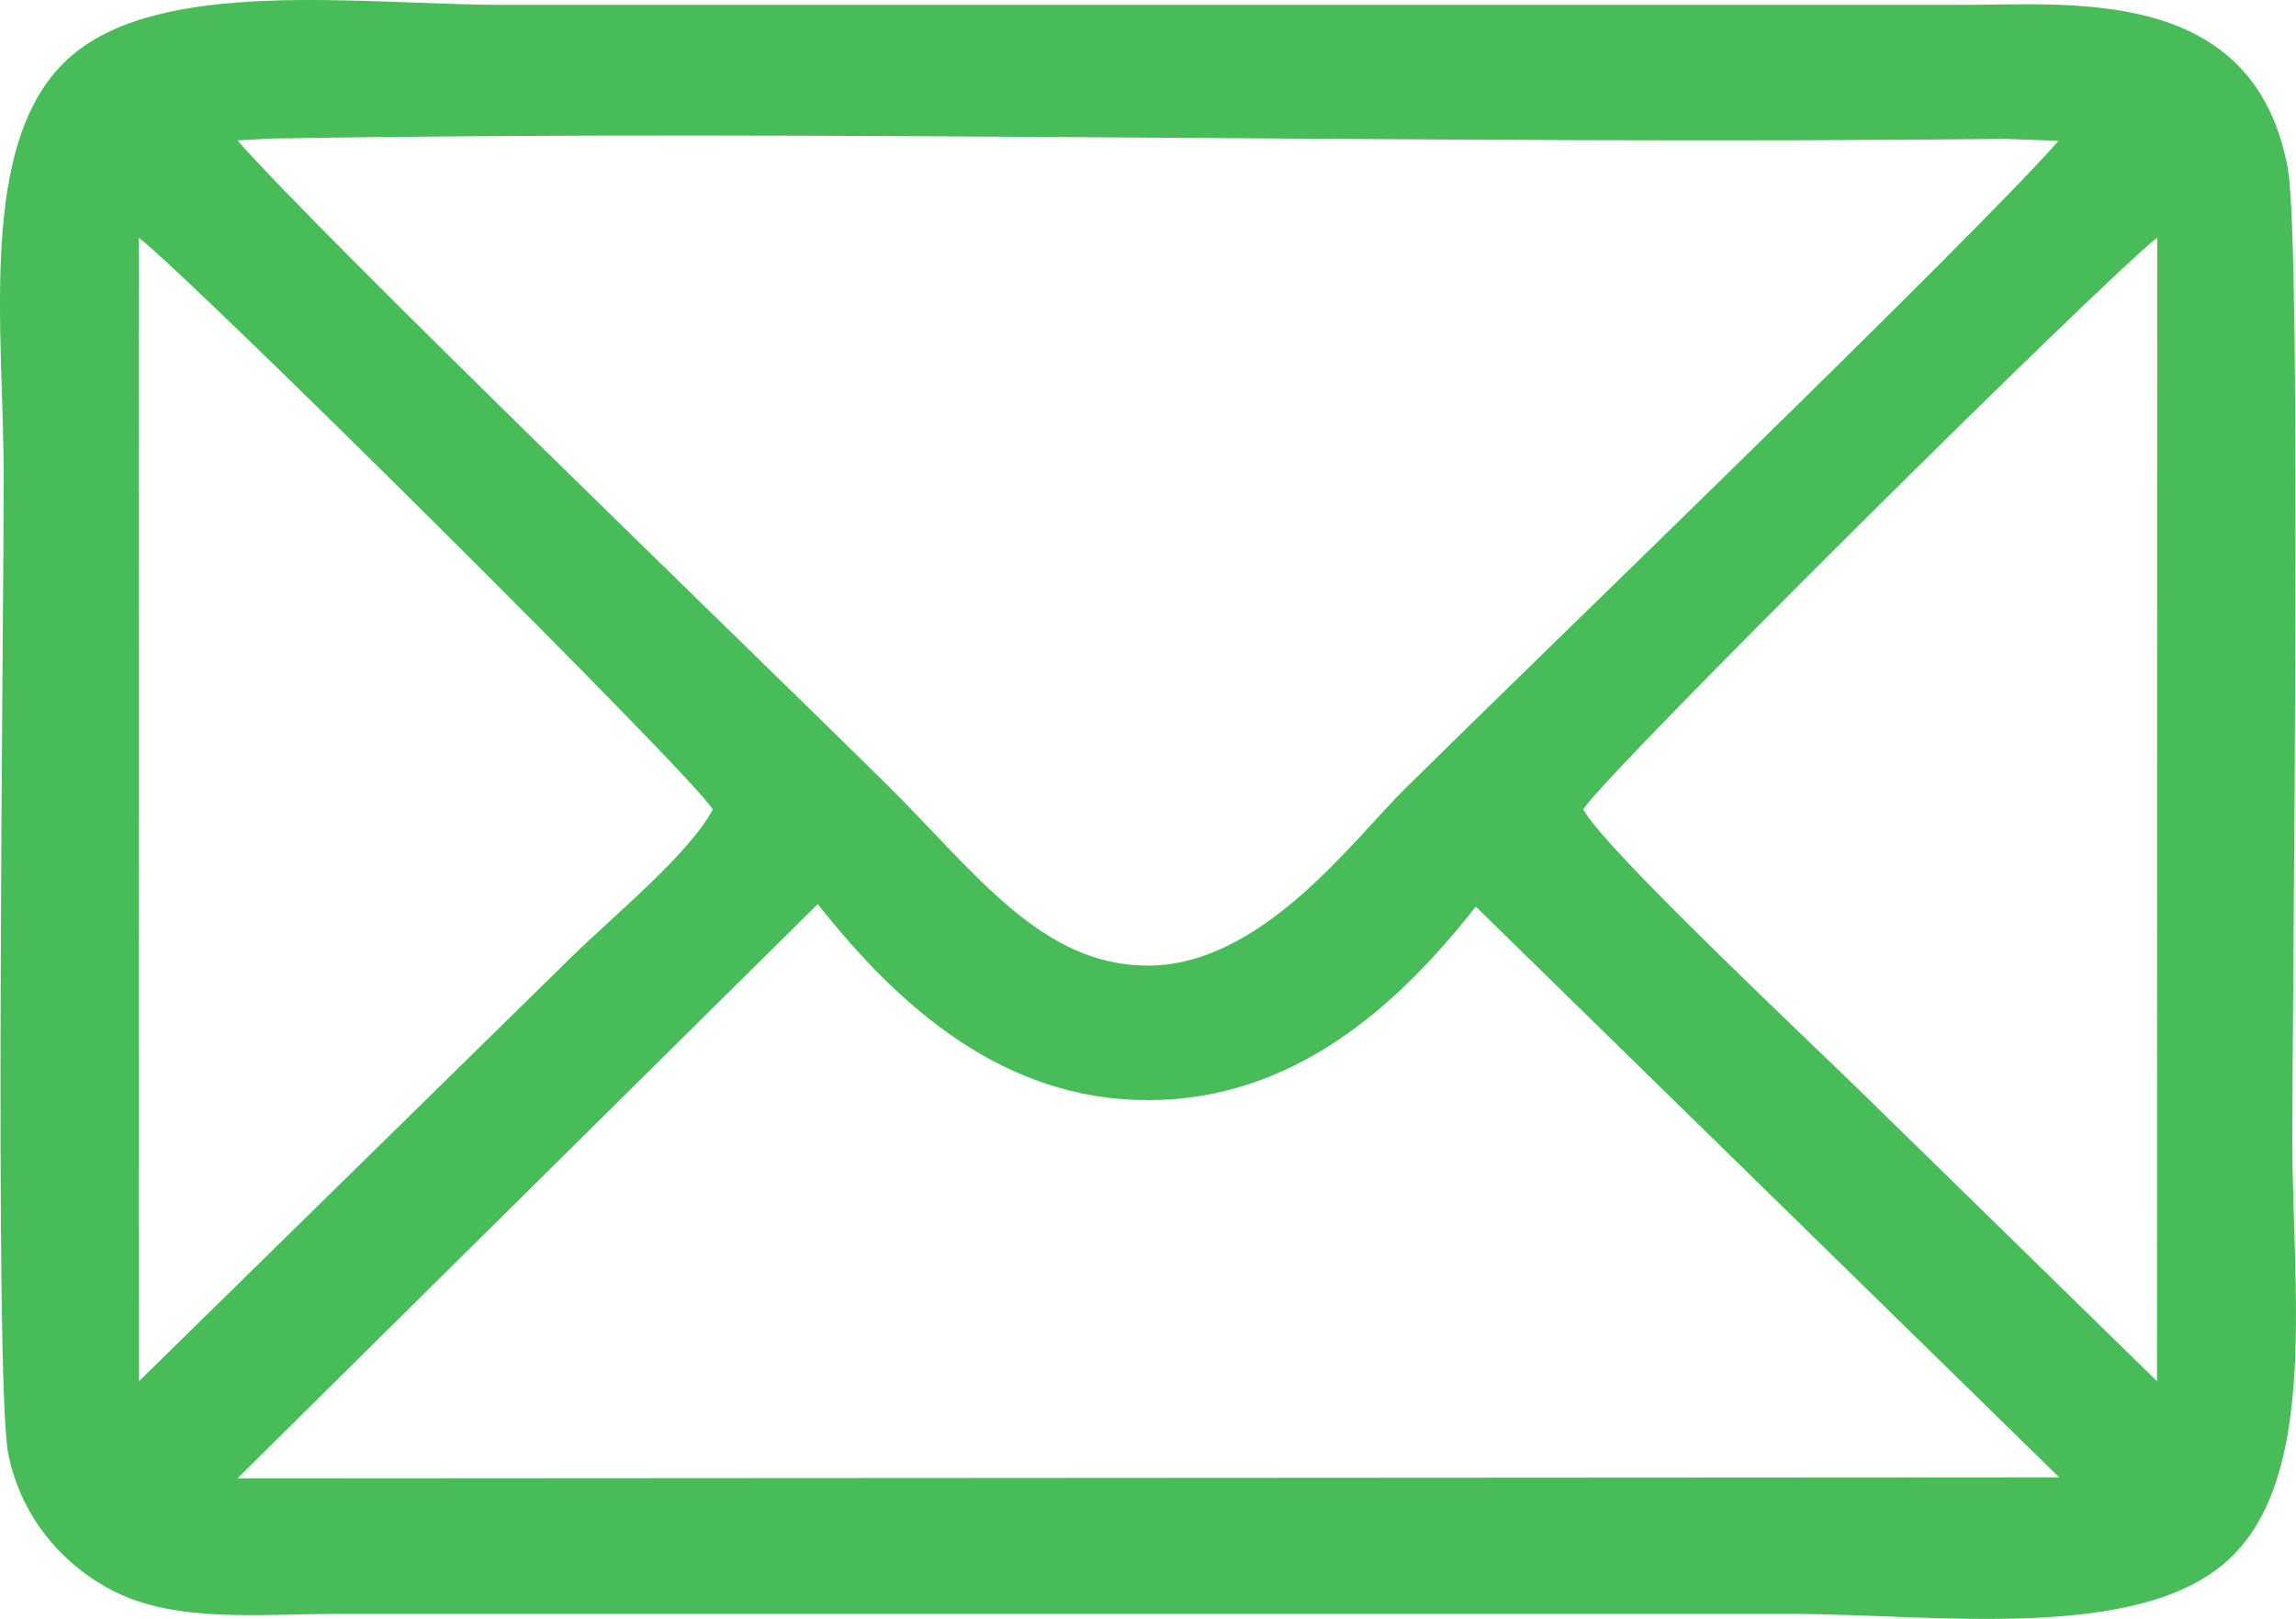 <?xml version="1.0" encoding="UTF-8"?>
<!DOCTYPE svg PUBLIC "-//W3C//DTD SVG 1.1//EN" "http://www.w3.org/Graphics/SVG/1.1/DTD/svg11.dtd">
<!-- Creator: CorelDRAW X7 -->
<svg xmlns="http://www.w3.org/2000/svg" xml:space="preserve" width="32.658mm" height="23.029mm" version="1.1" style="shape-rendering:geometricPrecision; text-rendering:geometricPrecision; image-rendering:optimizeQuality; fill-rule:evenodd; clip-rule:evenodd"
viewBox="0 0 227996 160774"
 xmlns:xlink="http://www.w3.org/1999/xlink">
 <defs>
  <style type="text/css">
   <![CDATA[
    .fil0 {fill:#48BC59}
   ]]>
  </style>
 </defs>
 <g id="Layer_x0020_1">
  <path class="fil0" d="M81204 89783c8138,10313 18493,19472 32796,19472 14306,0 24646,-9145 32548,-19221l57934 56681 -180904 106 57626 -57038zm76017 -9401c2062,-3444 52041,-53002 56994,-56775l-21 113562 -28649 -28014c-4860,-4801 -26294,-24880 -28324,-28773zm-143416 56787l-21 -113562c4954,3773 54932,53331 56995,56775 -2309,4426 -10073,10750 -14029,14659l-42945 42128zm190614 -123183c-8748,9921 -52065,51636 -64927,64370 -5206,5155 -14237,17538 -25492,17538 -10619,0 -17092,-9220 -25939,-17980 -12638,-12510 -56025,-54324 -64483,-63970l3417 -187c55553,-919 115995,644 172231,38l5193 191zm-203610 130316c1302,6677 5797,11401 10640,13795 6216,3074 14426,2183 21763,2182l144707 0c14087,0 34405,2917 43409,-5415 8942,-8274 6304,-26916 6304,-41634 0,-14323 956,-88719 -443,-96451 -3304,-18263 -21466,-16295 -32402,-16294l-144708 0c-14142,0 -34440,-2886 -43397,5426 -8971,8325 -6314,26842 -6314,41624 0,13910 -952,89626 441,96767z"/>
 </g>
</svg>
